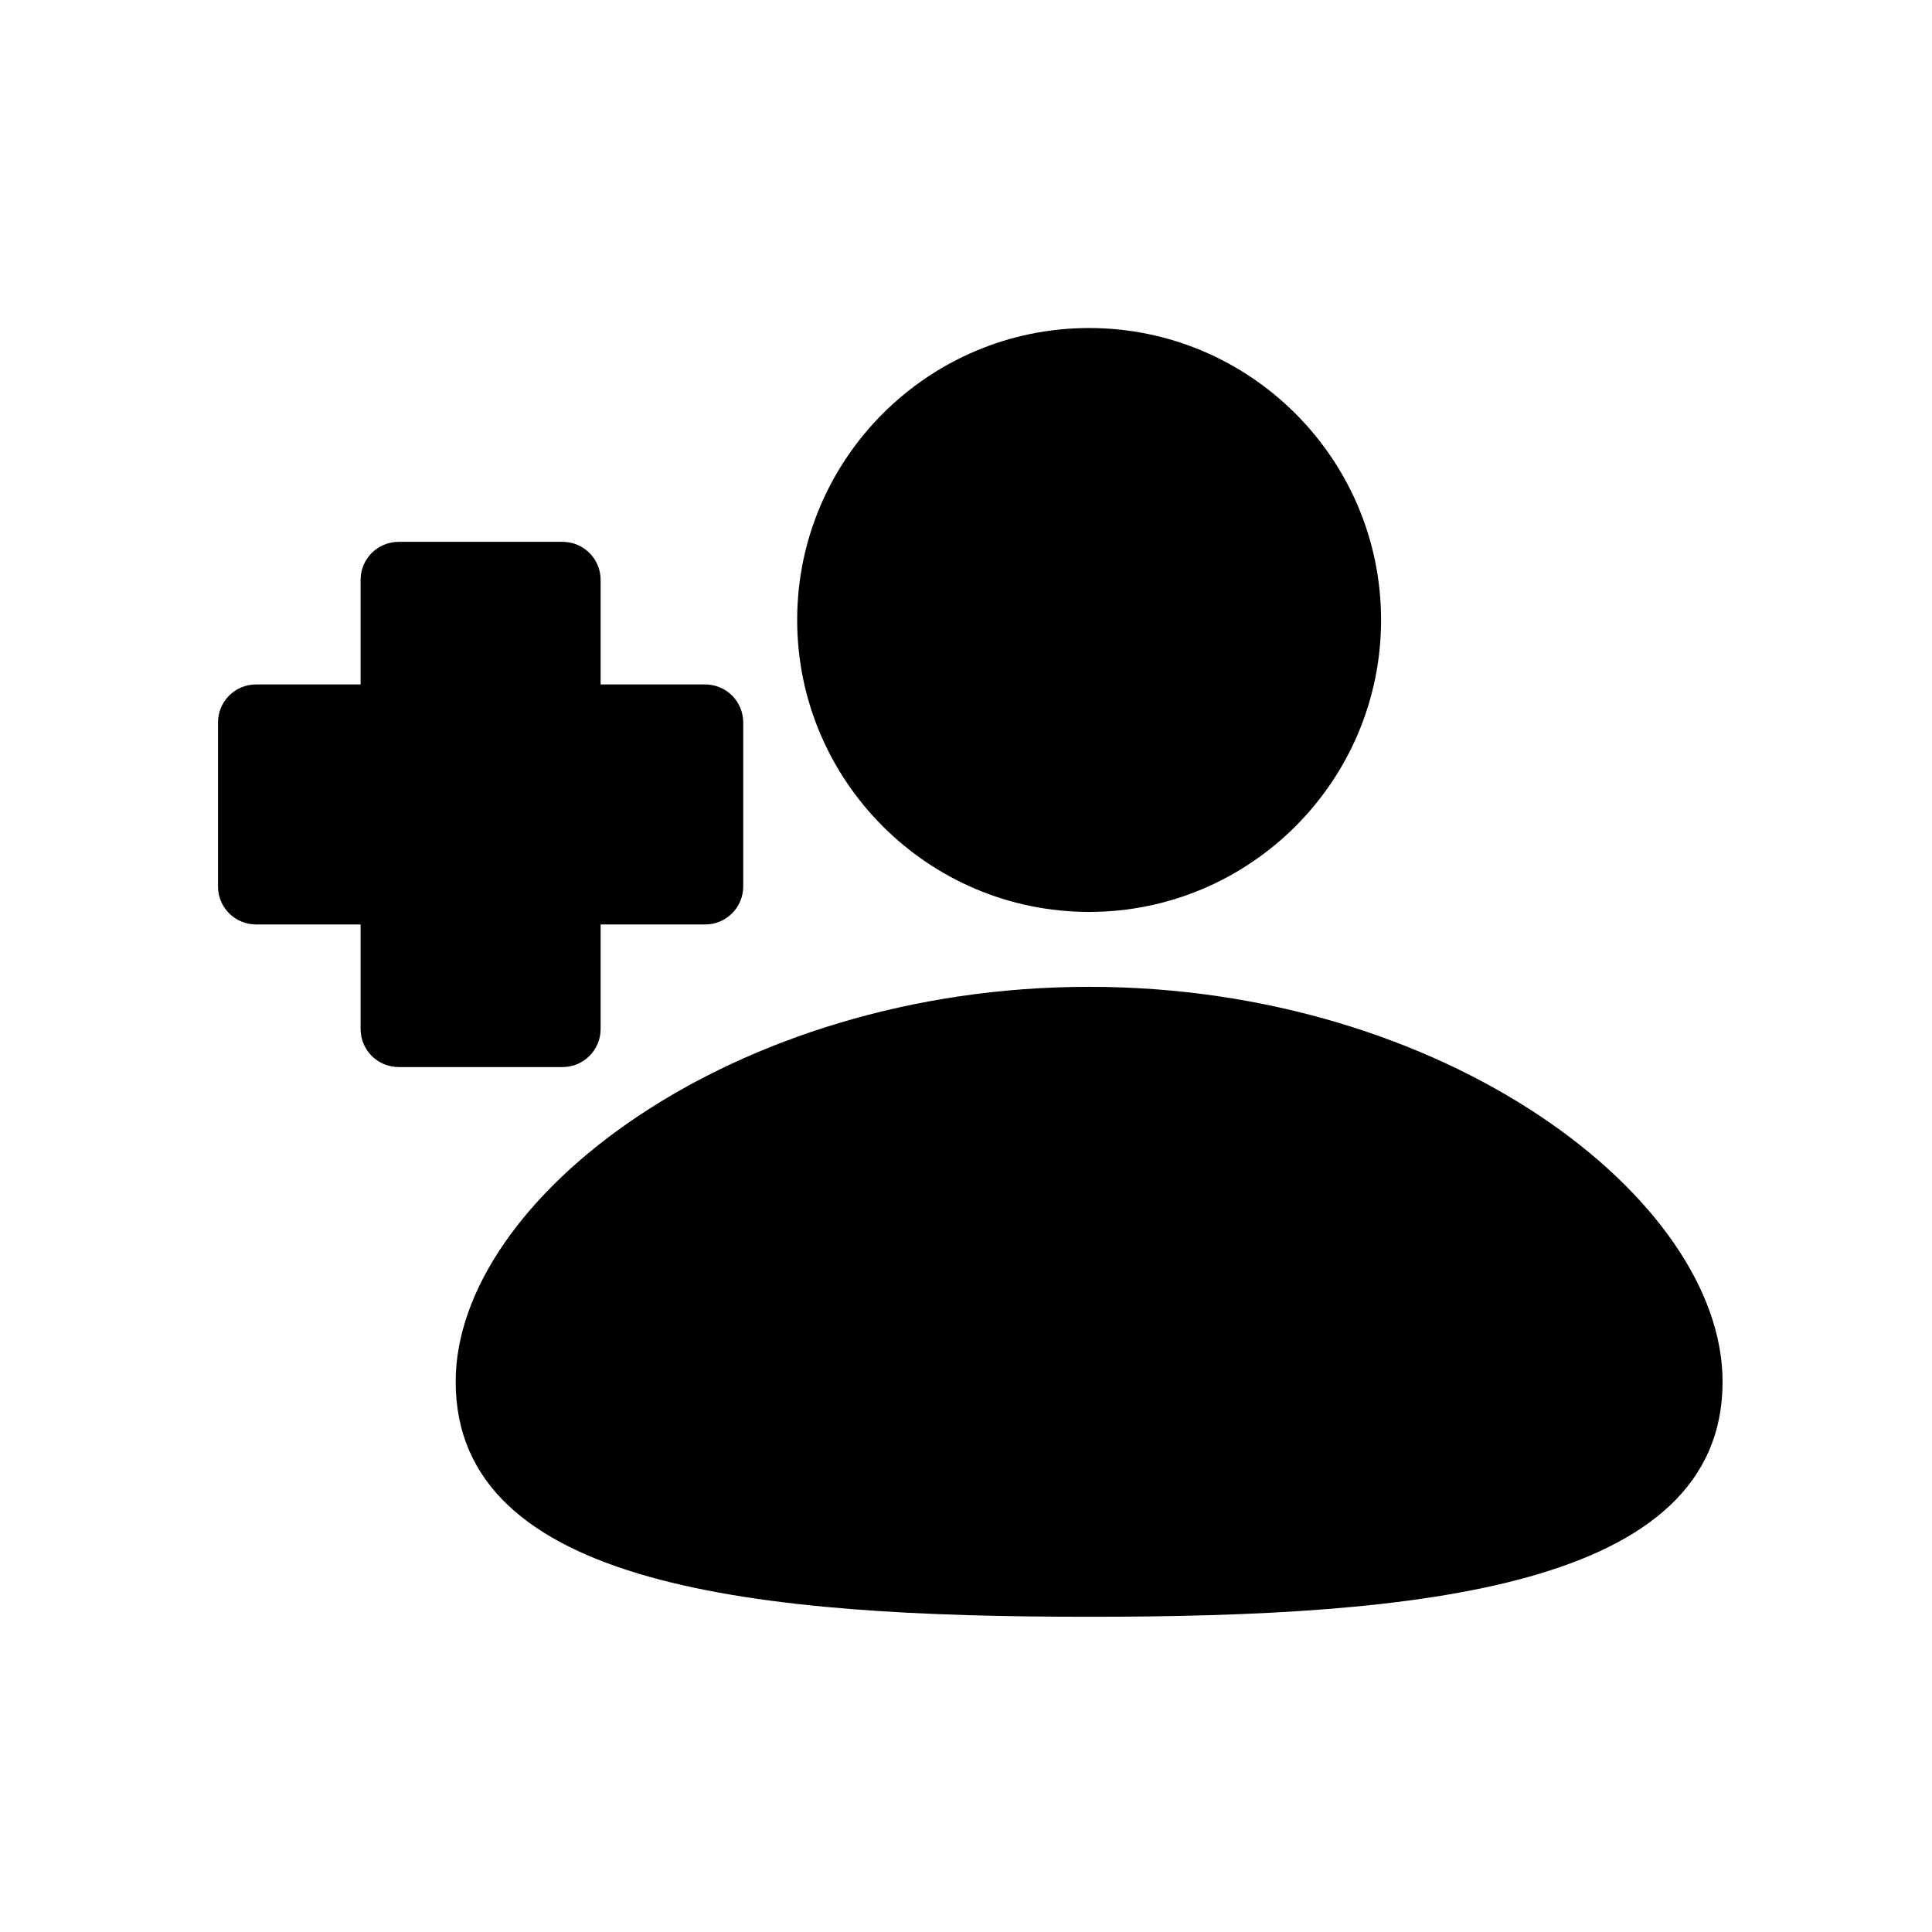 <?xml version="1.0" encoding="UTF-8"?>
<!-- Uploaded to: ICON Repo, www.svgrepo.com, Generator: ICON Repo Mixer Tools -->
<svg fill="#000000" width="800px" height="800px" version="1.1" viewBox="144 144 512 512" xmlns="http://www.w3.org/2000/svg">
 <path d="m355.26 308.3c0-42.66 34.711-77.371 77.371-77.371 42.66 0 77.367 34.711 77.367 77.371 0 42.66-34.707 77.367-77.367 77.367-42.66 0-77.371-34.707-77.371-77.367zm77.371 97.219c-94.543 0-167.87 56.246-167.87 104.63 0 54.766 80.684 62.312 167.87 62.312s167.87-7.547 167.87-62.312c0-48.387-73.328-104.63-167.87-104.63zm-129.46 11.184v-27.711h27.711c5.566 0 10.078-4.512 10.078-10.078v-43.453c0-5.566-4.512-10.078-10.078-10.078h-27.711v-27.711c0-5.566-4.512-10.078-10.078-10.078h-43.453c-5.566 0-10.078 4.512-10.078 10.078v27.711h-27.711c-5.566 0-10.078 4.512-10.078 10.078v43.453c0 5.566 4.512 10.078 10.078 10.078h27.711v27.711c0 5.566 4.512 10.078 10.078 10.078h43.453c5.566-0.004 10.078-4.516 10.078-10.078z"/>
</svg>
